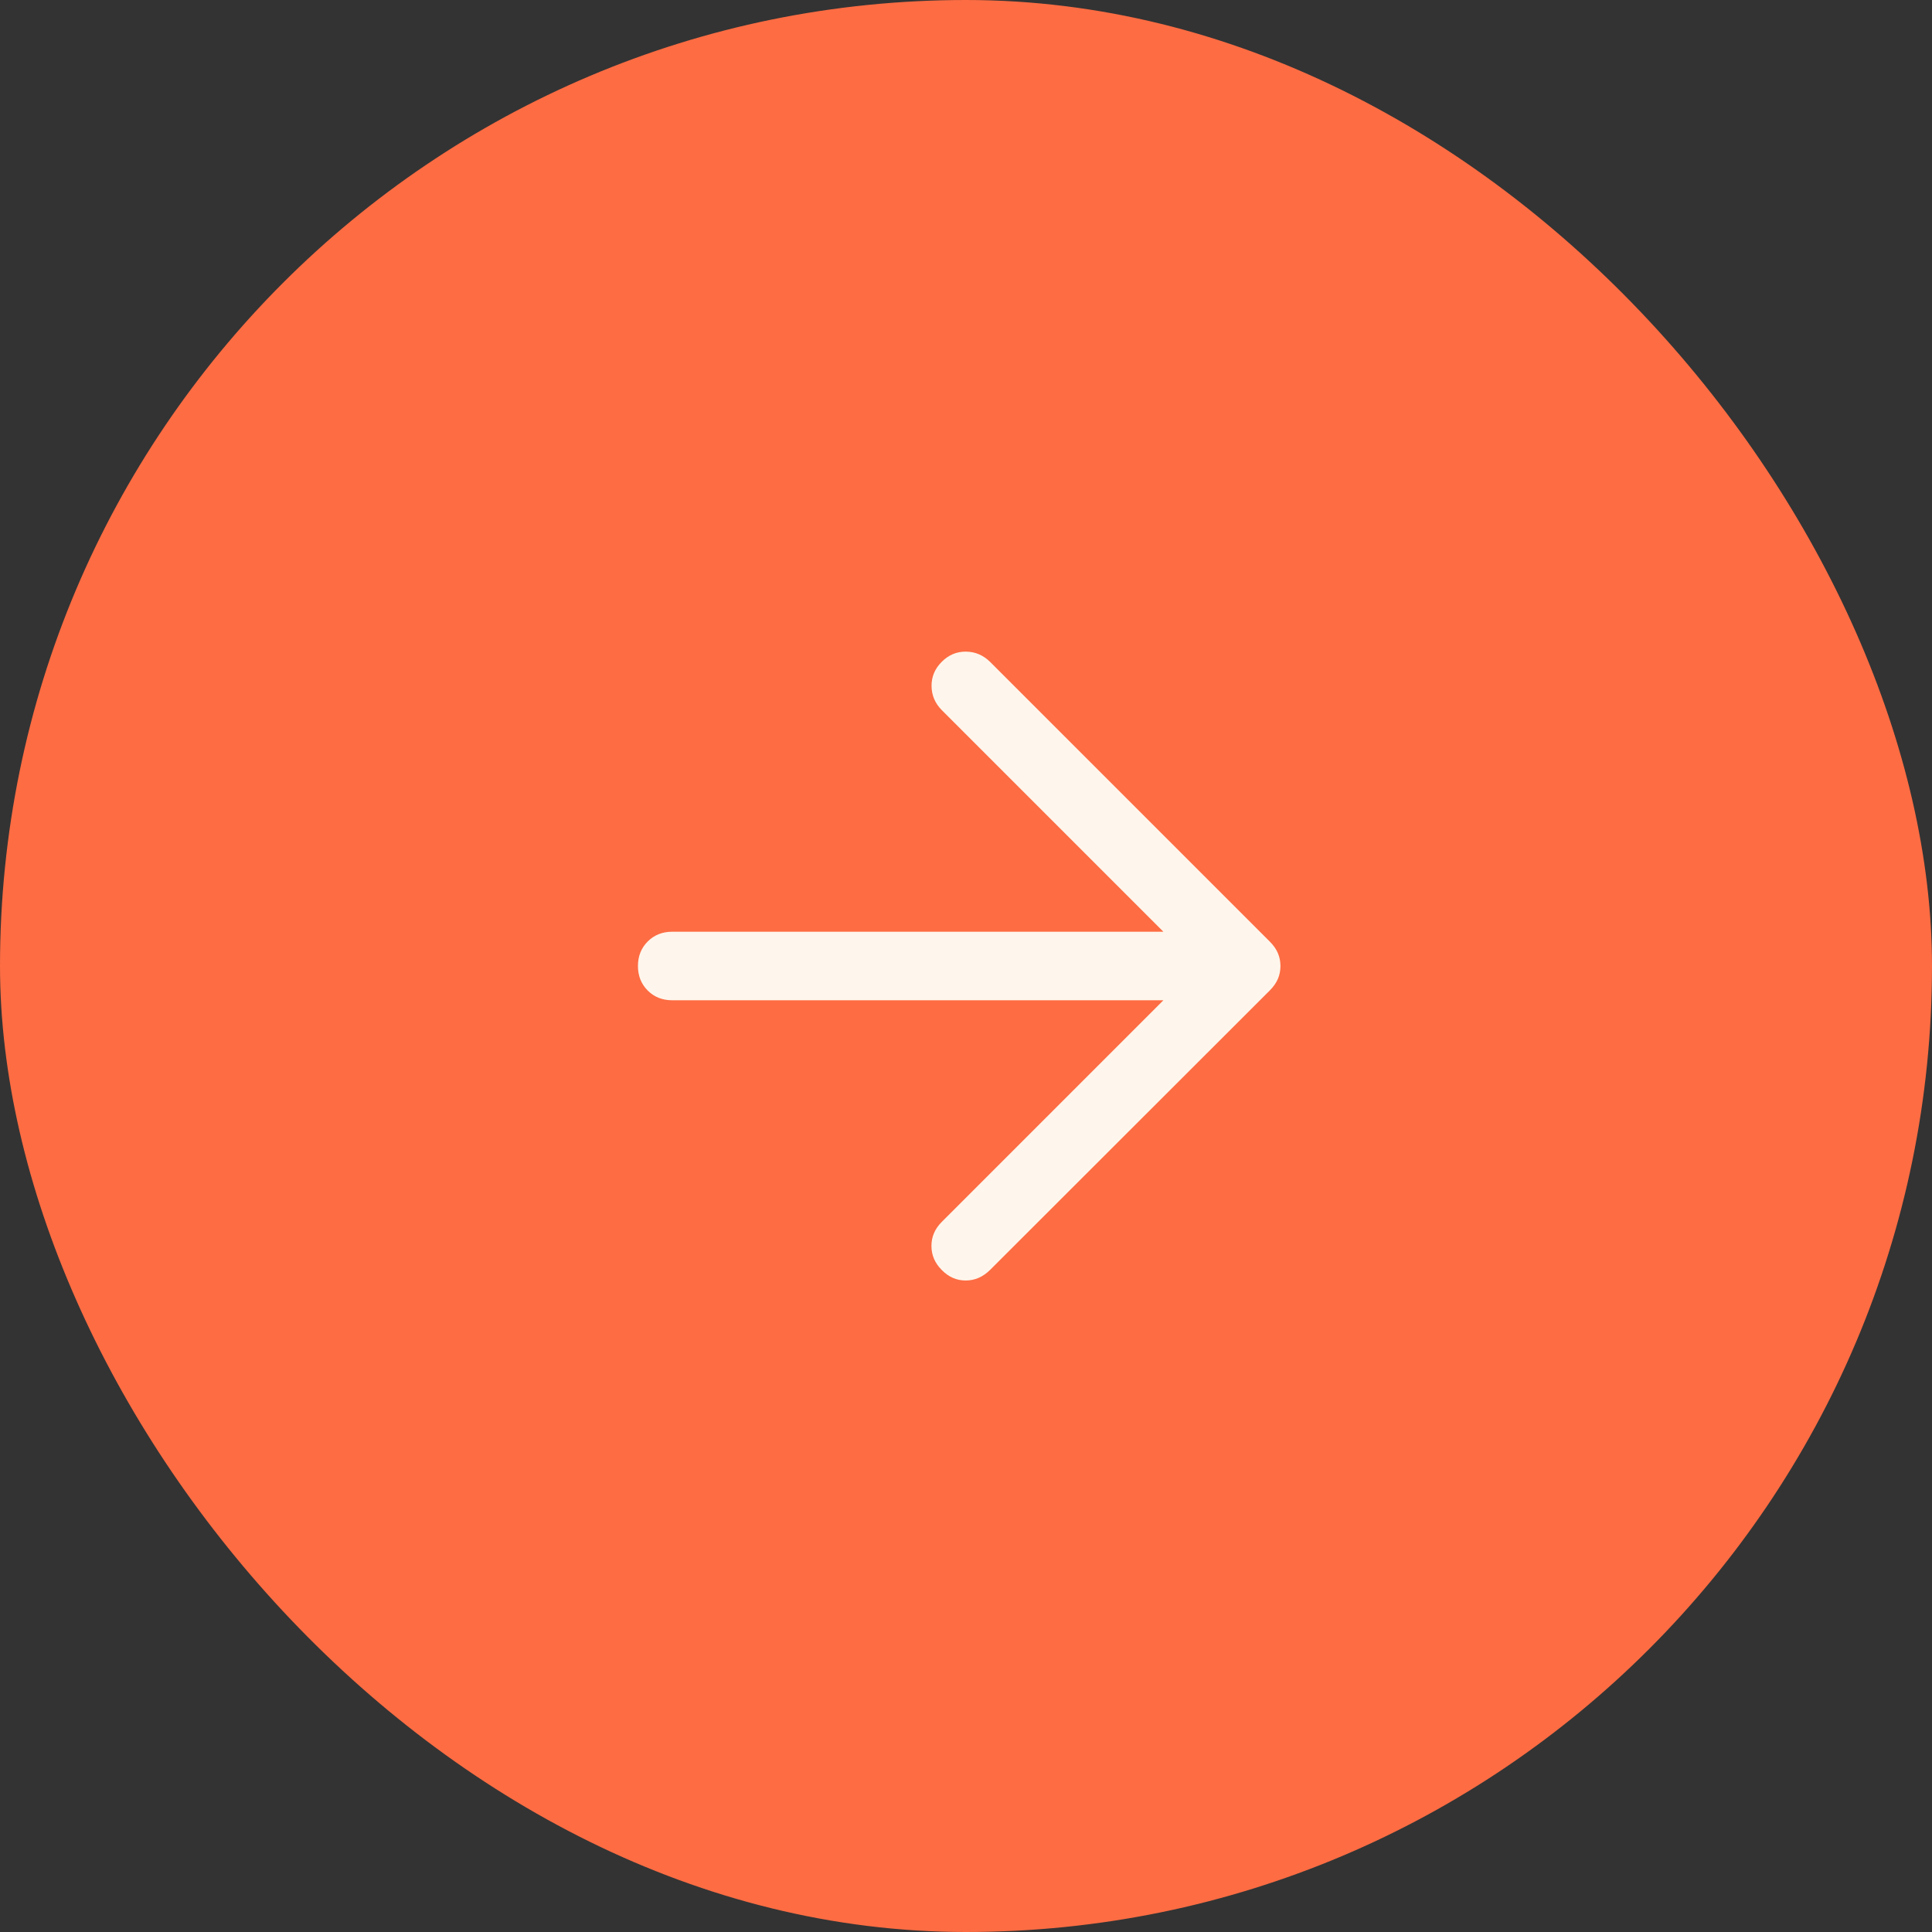 <svg width="96" height="96" viewBox="0 0 96 96" fill="none" xmlns="http://www.w3.org/2000/svg">
<rect x="0" y="0" width="96" height="96" fill="#333333" stroke="none"/>
<rect width="96" height="96" rx="48" fill="#FD6C43"/>
<mask id="mask0_3509_45601" style="mask-type:alpha" maskUnits="userSpaceOnUse" x="24" y="24" width="48" height="48">
<rect x="24" y="24" width="48" height="48" fill="#D9D9D9"/>
</mask>
<g mask="url(#mask0_3509_45601)">
<path d="M57.808 49.703H33.403C32.913 49.703 32.507 49.542 32.184 49.219C31.861 48.895 31.699 48.489 31.699 48C31.699 47.511 31.861 47.105 32.184 46.782C32.507 46.459 32.913 46.297 33.403 46.297H57.808L46.805 35.294C46.465 34.954 46.293 34.553 46.288 34.092C46.283 33.631 46.451 33.229 46.792 32.888C47.132 32.544 47.534 32.375 47.996 32.379C48.458 32.383 48.861 32.555 49.204 32.895L63.104 46.795C63.285 46.979 63.418 47.17 63.501 47.369C63.584 47.568 63.625 47.779 63.625 48.002C63.625 48.224 63.584 48.435 63.501 48.633C63.418 48.831 63.285 49.022 63.104 49.206L49.192 63.106C48.84 63.453 48.437 63.627 47.983 63.627C47.529 63.627 47.133 63.453 46.793 63.103C46.453 62.762 46.283 62.365 46.283 61.91C46.283 61.456 46.453 61.059 46.793 60.719L57.808 49.703Z" fill="#FEF6EC"/>
</g>
</svg>
